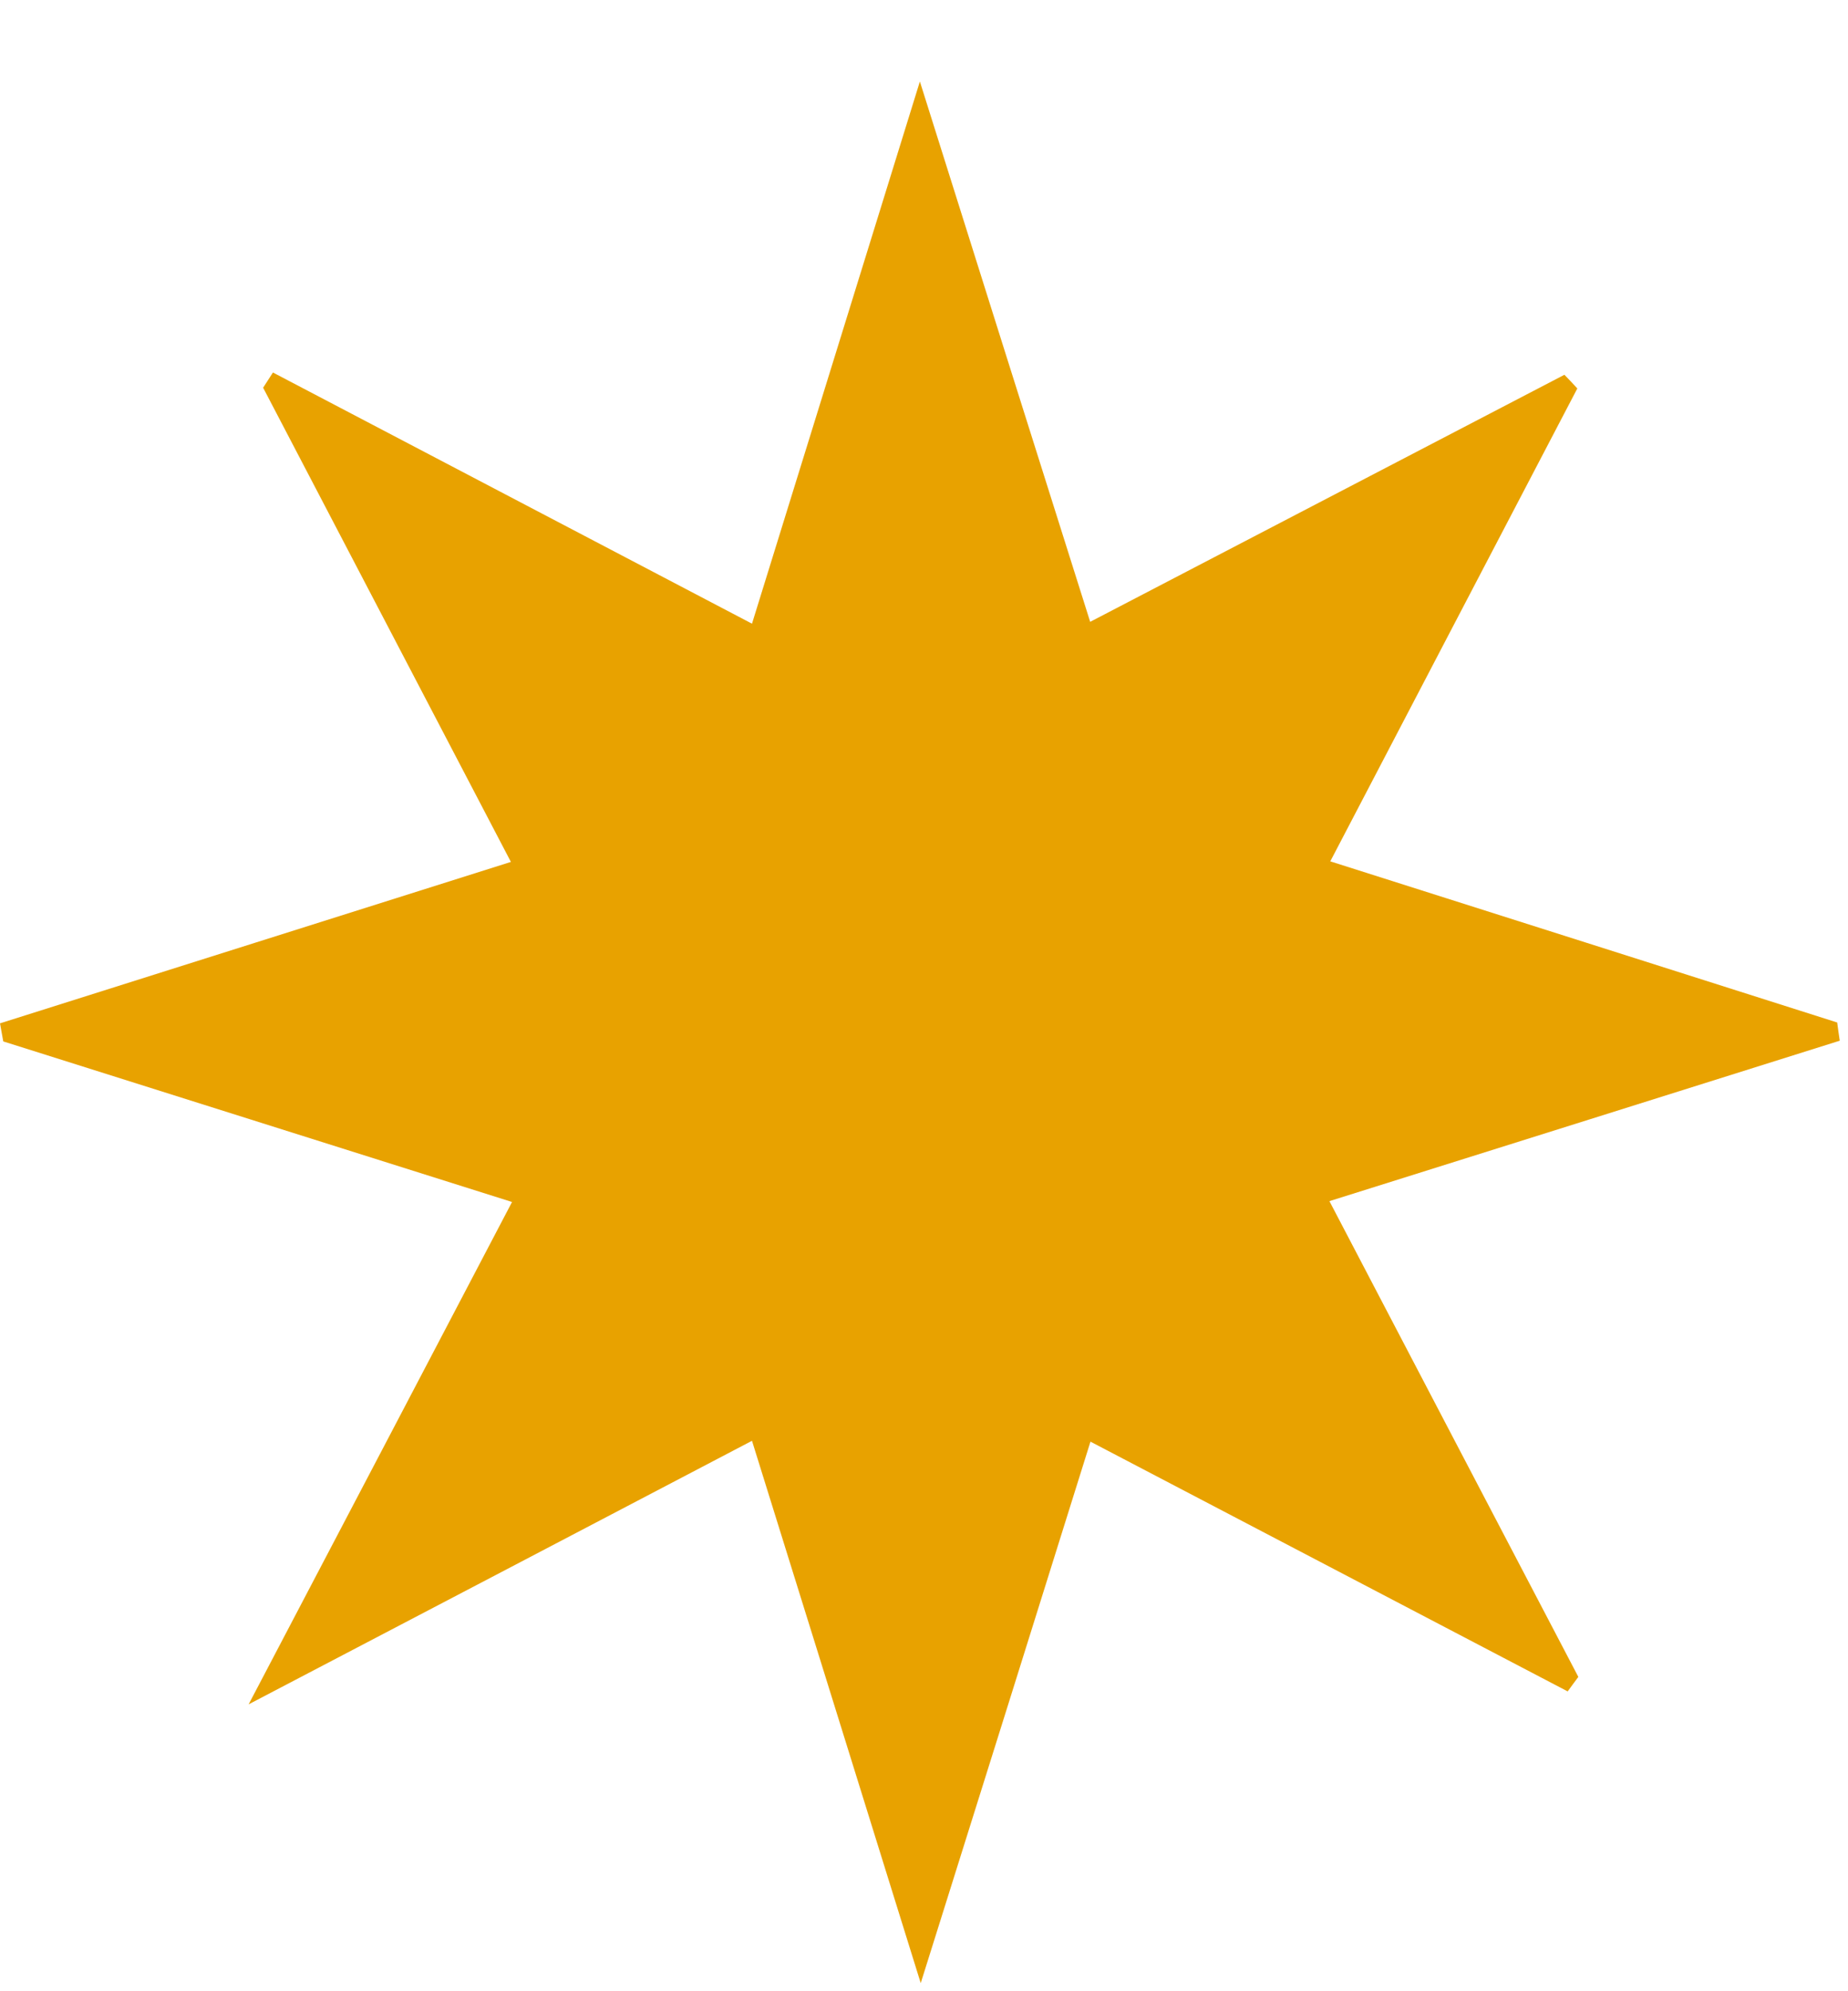 <svg width="13" height="14" viewBox="0 0 13 14" fill="none" xmlns="http://www.w3.org/2000/svg">
<path d="M11.096 2.731C10.533 3.809 9.968 4.887 9.358 6.056C10.579 6.443 11.752 6.817 12.924 7.189C12.93 7.232 12.935 7.274 12.942 7.317C11.774 7.684 10.605 8.052 9.352 8.445C9.952 9.592 10.527 10.691 11.103 11.79C11.078 11.823 11.053 11.858 11.028 11.892C9.938 11.322 8.849 10.752 7.671 10.136C7.285 11.37 6.909 12.569 6.477 13.943C6.058 12.595 5.686 11.402 5.29 10.13C4.133 10.736 3.025 11.316 1.749 11.983C2.405 10.735 2.977 9.642 3.602 8.451C2.376 8.064 1.199 7.693 0.023 7.322C0.016 7.28 0.007 7.237 0 7.195C1.169 6.826 2.337 6.457 3.594 6.06C2.996 4.916 2.423 3.82 1.851 2.726C1.874 2.691 1.897 2.654 1.92 2.619C3.02 3.195 4.12 3.772 5.29 4.385C5.682 3.118 6.049 1.934 6.471 0.573C6.897 1.927 7.271 3.112 7.669 4.372C8.82 3.773 9.913 3.204 11.005 2.635C11.035 2.666 11.065 2.697 11.094 2.729L11.096 2.731Z" fill="#E8A200"/>
</svg>

